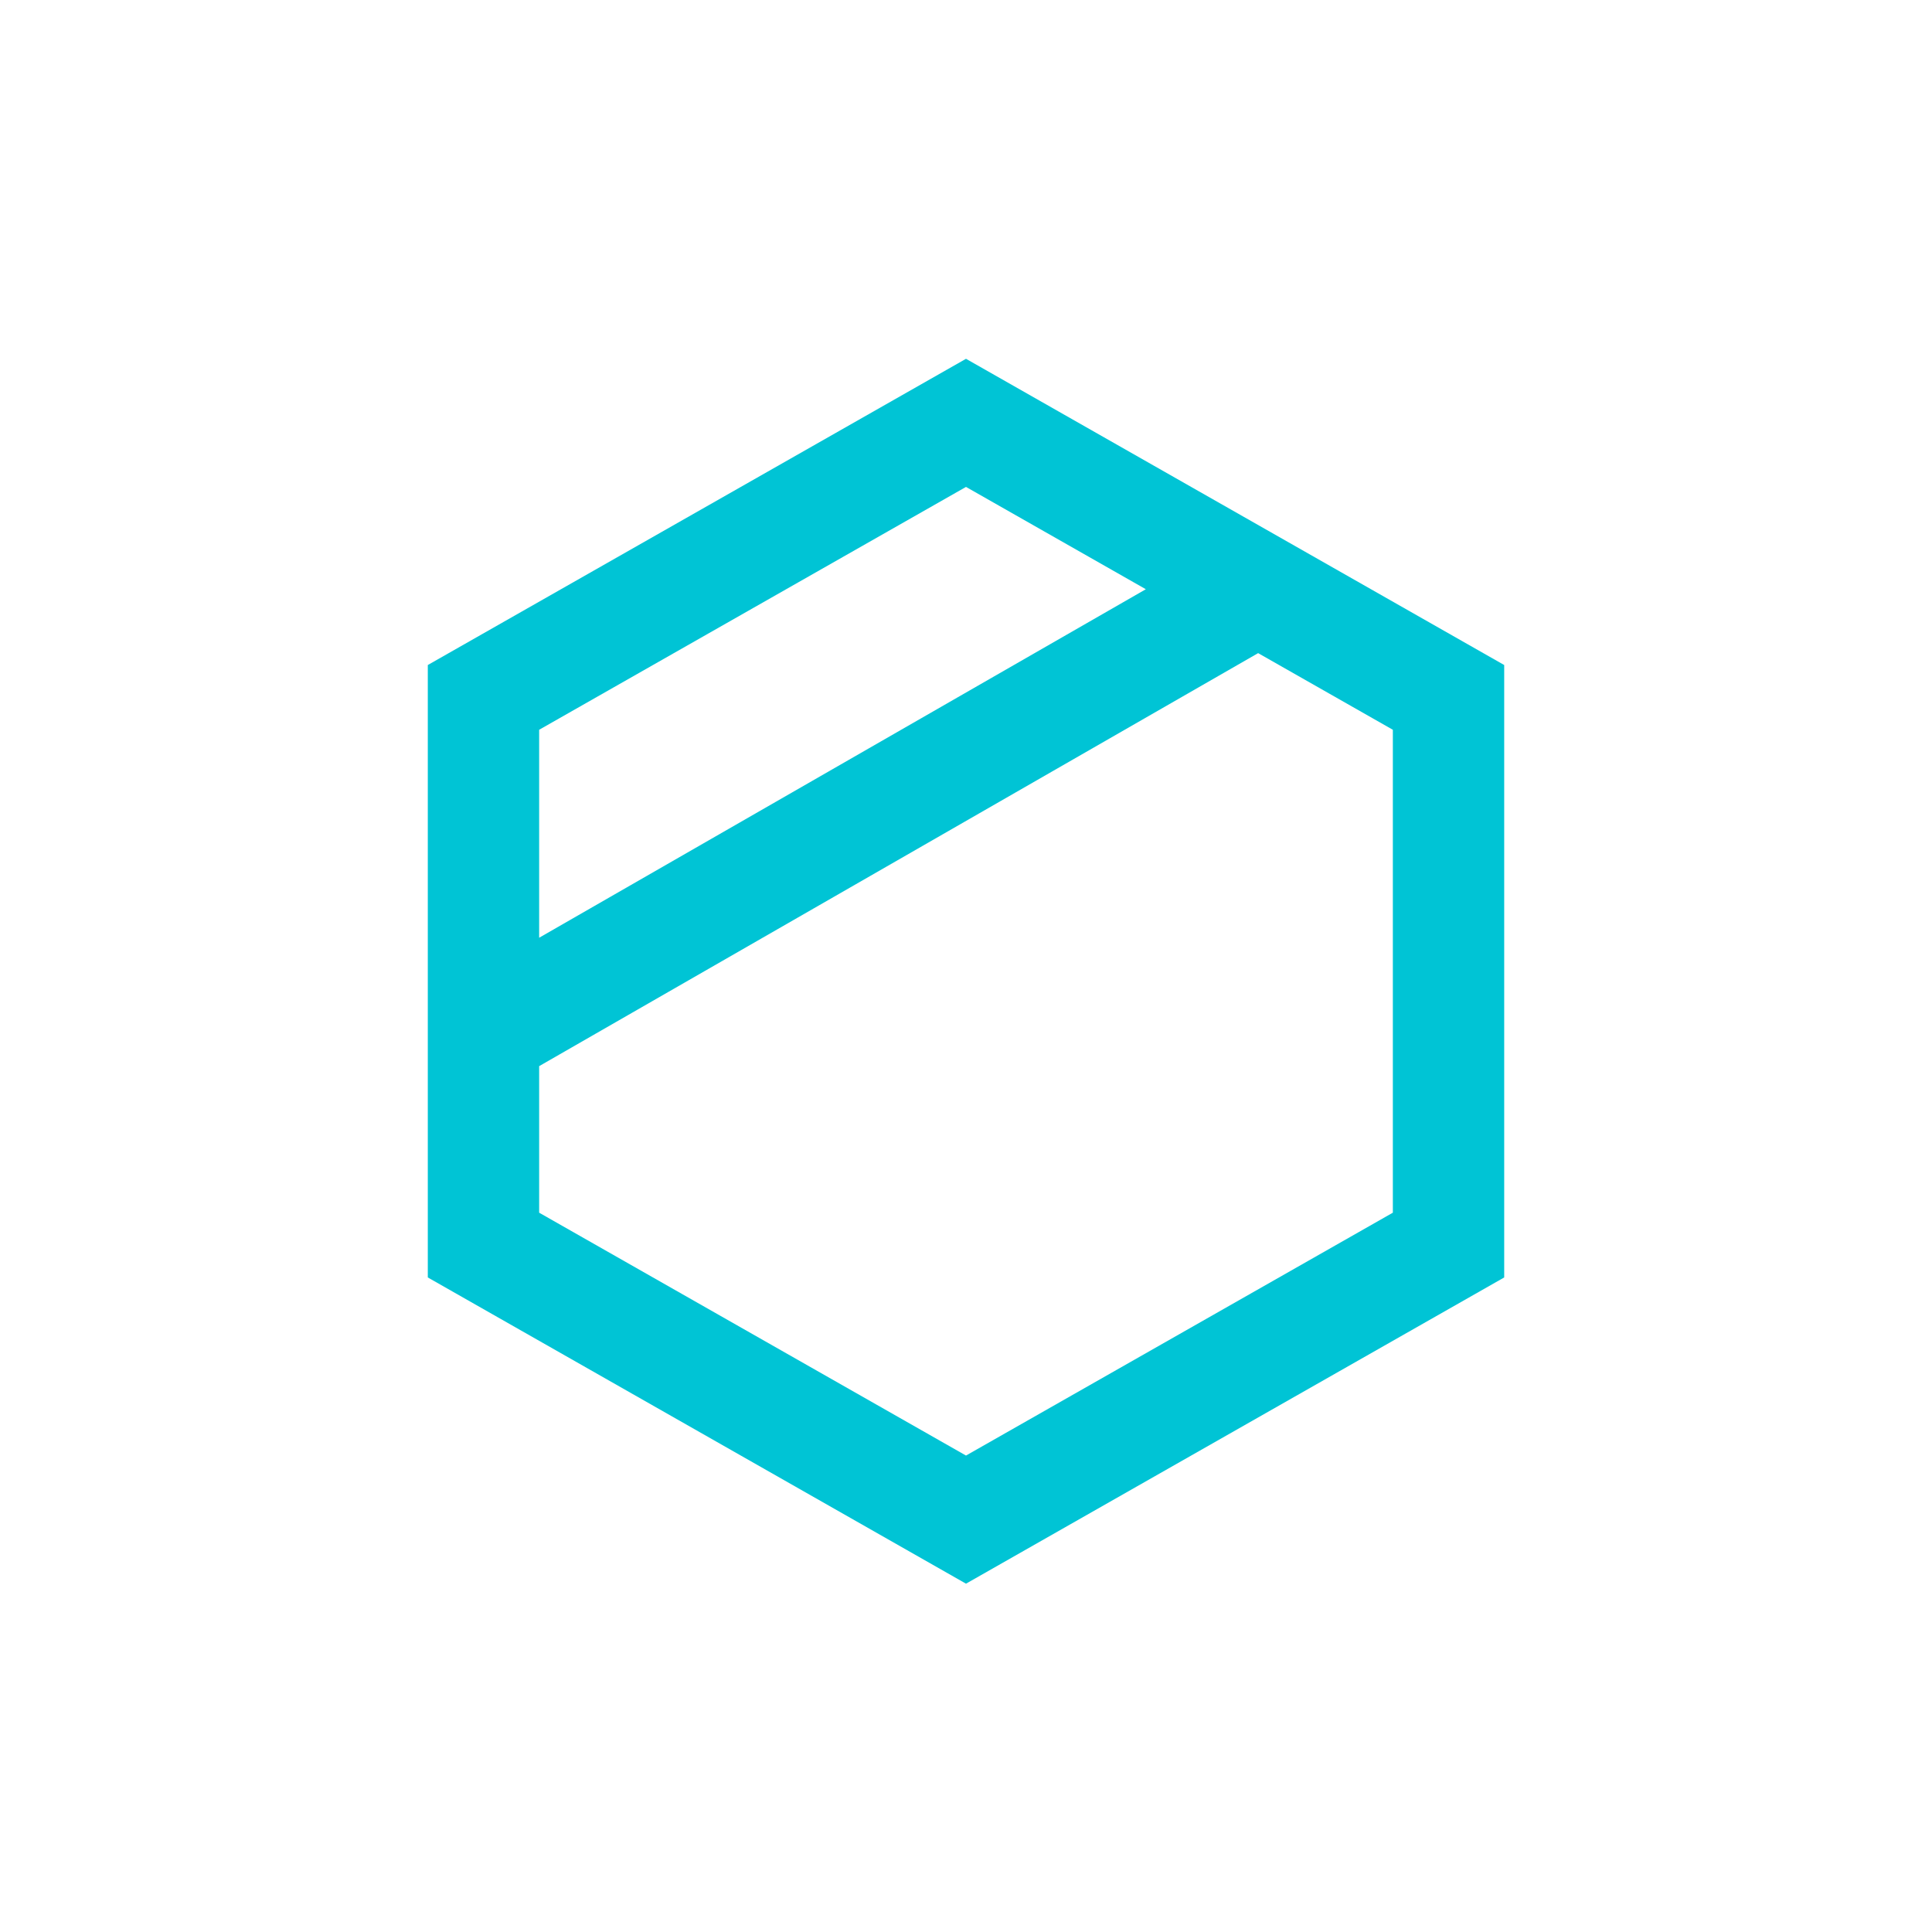 <svg width="140" height="140" viewBox="0 0 140 140" fill="none" xmlns="http://www.w3.org/2000/svg">
<path d="M83.031 42.698L70 35.284L39.069 52.882V67.952L83.031 42.698ZM91.169 47.328L39.069 77.257V87.876L70 105.475L100.931 87.876V52.882L91.169 47.328ZM70 26L109 48.19V92.569L70 114.759L31 92.569L31 48.19L70 26Z" fill="url(#paint0_linear_207_848)"/>
<defs>
<linearGradient id="paint0_linear_207_848" x1="7831" y1="6623.29" x2="-316.269" y2="3187.62" gradientUnits="userSpaceOnUse">
<stop stop-color="#2B6DF1"/>
<stop offset="1" stop-color="#00C4D5"/>
</linearGradient>
</defs>
</svg>

